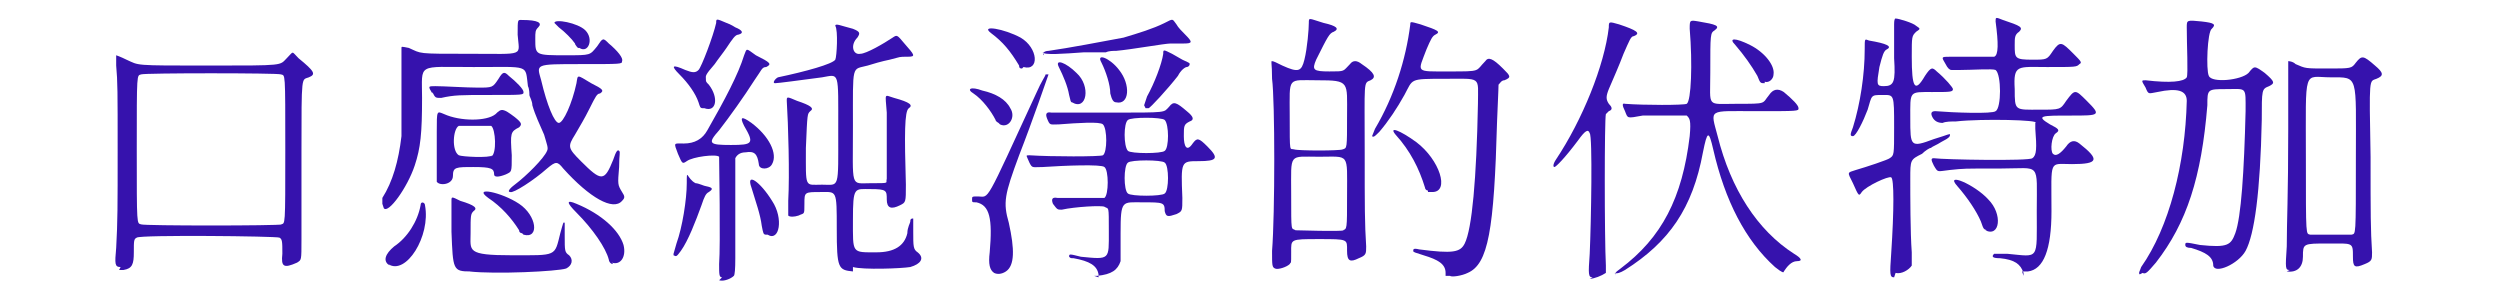 <?xml version="1.0" encoding="UTF-8"?>
<svg id="_圖層_1" data-name="圖層_1" xmlns="http://www.w3.org/2000/svg" width="60mm" height="7.1mm" version="1.1" xmlns:xlink="http://www.w3.org/1999/xlink" viewBox="0 0 170 20">
  <!-- Generator: Adobe Illustrator 29.3.0, SVG Export Plug-In . SVG Version: 2.1.0 Build 146)  -->
  <path d="M8.2,18.1c-.4,0-.4-.2-.3-1.3.1-1.8.1-2.8.1-6.7s0-4.6-.1-5.7c0-.7,0-.7,0-.7s.3.1.7.3c.9.4.4.4,5.6.4s4.8,0,5.3-.5c.5-.5.3-.5.8,0,1.1.9,1.2,1.1.7,1.3-.5.2-.5-.3-.5,5.1s0,5,0,5.9c0,1.5,0,1.4-.3,1.6-.9.4-1.1.3-1-.6,0-.8,0-1-.2-1.1-.2-.1-9.5-.2-9.7,0-.2.1-.2.2-.2,1,0,.8-.1,1.1-.7,1.2,0,0-.2,0-.2,0h-.1ZM19.1,15.2c.3-.1.3.3.3-5.1s0-5-.3-5.1c-.2-.1-9.3-.1-9.5,0-.3.1-.3-.2-.3,5.1s0,5,.3,5.1c.2.1,9.3.1,9.6,0Z" fill="#3612ad"/>
  <path d="M26,13.8q0,0,0-.4c.7-1.1,1.1-2.5,1.3-4.2,0-.5,0-1,0-3.2,0-1.5,0-2.7,0-2.8,0-.1,0-.1.5,0,.9.4.5.4,4.1.4,3.9,0,3.4.2,3.3-1.3,0-1.1,0-1,.3-1,1.1,0,1.4.2,1.1.5-.2.2-.2.3-.2.8,0,1.1,0,1.1,2.1,1.1,1.7,0,1.6,0,2.1-.6.4-.6.4-.6.8-.2.6.5,1,1,.9,1.2,0,.2,0,.2-2.8.2-3.2,0-3,0-2.7,1.1.4,1.7.9,2.9,1.2,2.9s.9-1.3,1.2-2.7c.1-.6,0-.6,1,0,.8.4.9.5.6.7-.2,0-.3.2-.7,1-.4.8-.6,1.1-1,1.8-.5.8-.5.9.4,1.8,1.4,1.4,1.6,1.4,2.2-.1.2-.6.3-.7.4-.6s0,.2,0,1.1c-.1,1.2-.1,1.2.2,1.7.2.3.2.4,0,.6-.6.7-2.2-.2-4-2.2-.4-.5-.5-.5-1.1,0-.9.8-2.3,1.7-2.5,1.6-.2,0-.1-.2.3-.5.8-.6,2-1.8,2.2-2.3.1-.2,0-.4-.2-1.1-.3-.7-.6-1.3-.8-2,0-.3-.2-.6-.2-.7,0-.1,0-.4-.1-.6-.2-1.5.2-1.3-3.7-1.3s-3.5-.3-3.5,2.1c0,2.4-.1,3.4-.5,4.6-.5,1.5-1.8,3.3-2.1,2.9ZM26.5,18c-.5-.3-.3-.8.3-1.3.9-.6,1.6-1.7,1.8-2.8,0-.3.3-.2.3,0,.4,2.1-1.3,4.8-2.5,4ZM29.4,6.3c-.3-.5-.3-.5.2-.5.6,0,2.1.1,2.9.1,1,0,1,0,1.4-.6.3-.5.4-.5.7-.2.5.4,1,.9,1,1.1,0,.2,0,.2-2.3.2-2,0-2.4,0-3.3.2-.4,0-.4,0-.6-.4ZM29.7,12.2c0,0,0-.3,0-1.4,0-.4,0-1.2,0-1.9,0-1.5,0-1.4.5-1.2,1.1.5,2.9.5,3.5,0,.4-.4.5-.4,1.3.2.5.4.5.5.3.7-.6.3-.6.4-.5,1.9,0,1.2,0,1.1-.4,1.3-.5.2-.8.2-.8,0,0-.4-.2-.5-1.4-.5s-1.4,0-1.4.6-.9.7-1.1.4ZM32,18.4c-1.2,0-1.2-.1-1.3-2.7,0-1.1,0-2,0-2.1,0-.3,0-.3.6,0,1,.3,1.2.5.9.7-.2.2-.2.3-.2,1.5s-.3,1.5,2.8,1.5,2.9.1,3.3-1.5c.2-.7.2-.8.3-.7,0,0,0,.2,0,.9,0,1,0,1.1.3,1.3.3.3.2.7-.2.9-.6.2-4.8.4-6.6.2ZM33.4,10.6c.4-.2.3-1.9,0-2.1-.2,0-2,0-2.2,0-.4.2-.5,1.7,0,2,.2.1,2.1.2,2.3,0ZM35.5,15.8c0,0-.2,0-.2-.2-.5-.8-1.2-1.6-2.1-2.2-1.1-.8.9-.4,2.1.4,1.2.8,1.4,2.4.3,2.1ZM39.3,3.2c0,0-.2-.2-.2-.3-.2-.3-.7-.8-1.1-1.1-.2-.2-.3-.3-.3-.3,0-.3,1.6,0,2.1.5.6.6.2,1.6-.4,1.2ZM41.7,17.9c-.2,0-.3-.2-.3-.3-.2-.8-1.1-2.1-2.2-3.2-.7-.7-.7-.9,0-.6,1.7.7,2.9,1.8,3.2,2.8.2.8-.2,1.4-.8,1.2Z" fill="#3612ad"/>
  <path d="M45.8,17.2c0,0,0,0,.2-.7.4-1.1.7-3,.7-4.1s0-.3.6,0c.2,0,.6.2.7.2.5.1.5.2.2.4-.2.1-.3.3-.5.9-.4,1.1-.9,2.4-1.4,3.1-.3.4-.3.4-.5.3ZM47.8,7.3c-.2,0-.2-.1-.3-.4-.2-.6-.7-1.3-1.3-1.9-.6-.6-.5-.7.4-.3.5.2.7.2.9,0,.2-.2,1-2.3,1.2-3.2,0-.3,0-.3.7,0,.3.1.6.3.6.3.5.2.6.4.2.5-.2,0-.4.3-.8.9-.2.3-.6.8-.8,1.1-.7.8-.6.8-.6,1s0,.2.2.4c.7.9.5,1.9-.3,1.6ZM49.1,18.8c-.2,0-.2-.2-.2-.9.1-1.3,0-7.1,0-7.3-.2-.2-1.8,0-2.2.3-.3.2-.3.2-.6-.5-.3-.8-.3-.7.4-.7q1.1,0,1.6-.9c1.2-2.1,2.1-3.8,2.5-5.1.2-.5.1-.5.8,0,1,.5,1.1.6.7.8-.3,0-.3.2-.8.9-.7,1.1-1.7,2.5-2.4,3.4-.8.9-.7,1,.8,1,1.5,0,1.6-.1.9-1.3-.3-.6-.2-.7.5-.2,1.2.9,1.8,2.1,1.4,2.8-.2.4-.9.4-.9,0-.1-.7-.3-.9-.9-.8-.4,0-.6.2-.7.4,0,.2,0,4.9,0,6.8q0,1.1-.1,1.2c-.2.2-.7.4-1,.3ZM52.1,15.9c-.2,0-.2-.1-.3-.6-.1-.8-.4-1.6-.7-2.6-.4-1.1.6-.4,1.4.9.8,1.2.5,2.8-.3,2.3ZM58,18.4c-1-.1-1.1-.2-1.1-2.9,0-2.7,0-2.5-1.1-2.5s-1.1,0-1.1.8,0,.6-.4.8c-.3.1-.6.1-.7,0,0-.1,0-.2,0-1,.1-1.8,0-5.2-.1-6.8,0-.3,0-.3.7,0,.9.3,1.2.5.9.7-.2.2-.2.1-.3,2.5,0,2.8-.1,2.5,1.1,2.5s1.1.4,1.1-3.7.1-3.8-1.1-3.6c-1.5.2-3,.4-3.2.4-.2,0,0-.3.2-.4,1.9-.4,3.7-.9,3.9-1.2.1-.2.2-2,0-2.3,0-.2.4,0,1.2.2.5.2.5.3.3.6-.5.5-.3,1.2.2,1.1.4,0,1.6-.7,2.2-1.1.3-.2.3-.2.8.4.7.8.8.9.2.9s-.4,0-1.2.2c-.5.1-1.2.3-1.5.4-1.1.3-1-.2-1,4.1s-.2,3.9,1.2,3.9,1,0,1.1-.3c0-.2,0-3.5,0-4.5-.1-1.4-.2-1.2.5-1,1.1.3,1.3.5,1,.7-.3.2-.3,1.8-.2,5.2,0,1.2,0,1.2-.4,1.4-.6.3-.9.2-.9-.4,0-.6,0-.7-1.1-.7s-1.2-.2-1.2,2.1-.1,2.2,1.6,2.2q1.8,0,2.1-1.3c0-.4.2-.7.2-.8,0-.2.1-.2.2-.2,0,0,0,.4,0,.9,0,1,0,1.2.3,1.4.5.4.2.8-.5,1-.6.1-3.2.2-3.9,0Z" fill="#3612ad"/>
  <path d="M67.9,8.3c0,0-.2-.1-.2-.2-.3-.6-.9-1.4-1.5-1.8-.5-.3-.2-.5.6-.2.9.2,1.6.6,1.9,1.2.4.6-.1,1.4-.7,1.1ZM67.6,18.5c-.3-.2-.4-.6-.3-1.4.2-2.3,0-3.2-.9-3.4-.3,0-.3,0-.3-.2s0-.2.4-.2c.8,0,.4.7,4-7.1.3-.7.6-1.1.6-1.2,0,0,.2,0,.2,0,0,0-1.1,3.2-2,5.5-1,2.7-1.1,3.2-.7,4.6.4,1.8.4,2.9-.2,3.3-.3.2-.6.2-.8.1ZM69.5,4.6c-.1,0-.2,0-.2-.2-.6-1-1.1-1.6-1.9-2.2-.8-.6.9-.3,2,.3,1.2.7,1.3,2.3.2,2ZM74.7,18.8s0,0,0-.2c-.1-.6-.6-.9-1.7-1.1-.2,0-.2,0-.3-.1,0-.2,0-.2.8,0,2,.2,1.9.2,1.9-1.7s0-1.5-.3-1.7c-.2-.1-2,0-2.9.2-.3,0-.3,0-.6-.4q-.2-.5.3-.4c1.1,0,3.1,0,3.2,0,.3-.2.3-1.9,0-2.1-.2-.2-2.7-.1-4.2,0-.7,0-.7.1-.9-.3-.2-.5-.3-.5,0-.5,1.5.1,4.8.1,5,0,.3-.2.3-1.8,0-2.1-.2-.2-1.7-.1-3,0-.6,0-.6.1-.8-.4q-.2-.5.3-.4c.3,0,1.5,0,4,0,4,0,3.6,0,4-.4.3-.4.5-.3,1.2.3.5.4.5.6.2.7-.4.2-.4.3-.4,1s.2,1.1.6.5c.3-.4.4-.4,1,.2.8.8.7,1-.6,1-1.2,0-1.2,0-1.1,2.5,0,.9,0,.9-.4,1.1-.6.2-.7.2-.8-.2,0-.6-.1-.6-1.5-.6s-1.5-.2-1.5,2.1c0,1.6,0,1.8,0,1.9-.2.6-.6.9-1.6,1,0,0-.1,0-.2,0ZM71,3.7c-.2-.1,0-.3.3-.3,1.4-.2,3.5-.6,5.1-.9,1-.3,2-.6,2.8-1,.6-.3.5-.3.8.1.1.2.4.5.6.7.5.5.5.6-.1.6-.3,0-.4,0-.9,0-.4,0-2.6.4-3.7.5-.2,0-.5,0-.7.1-.2,0-.4,0-.6,0-.1,0-.5,0-.9,0-1.4.1-2.7.2-2.8,0ZM72.9,6.9c-.1,0-.1-.1-.2-.5-.1-.6-.4-1.3-.7-1.9-.3-.6.5-.3,1.2.4,1,.9.7,2.6-.3,2ZM75.9,6.9c-.2,0-.3-.2-.4-.6,0-.6-.3-1.5-.6-2.1-.4-.7.6-.3,1.2.5.8,1,.7,2.4-.2,2.2ZM79.2,10.2c.3-.2.3-1.8,0-2.1-.2-.2-2.3-.2-2.5,0-.3.2-.3,1.8,0,2.1.2.2,2.3.2,2.5,0ZM79.2,13.1c.3-.2.3-1.9,0-2.1-.2-.2-2.3-.2-2.5,0-.3.2-.3,1.9,0,2.1.2.2,2.3.2,2.5,0ZM77.8,7.1q0,0,.2-.6c.5-.9,1-2.2,1.1-2.9,0-.3,0-.3.6,0,.2.1.5.3.7.4.4.2.5.2.5.3s-.1.2-.2.2-.4.2-.6.6c-.7.9-1.9,2.2-2,2.2s-.1,0-.2,0Z" fill="#3612ad"/>
  <path d="M86.7,18.2c-.2-.1-.2-.2-.2-1.2.2-2.5.2-10.2,0-11.7,0-1.1-.1-1.2,0-1.2s.3.1.7.3c1.1.5,1.3.4,1.5-.4.2-.8.3-2.1.3-2.5s0-.3,1,0c.9.2,1.1.4.7.6-.3.1-.4.3-1.2,1.9-.3.7-.2.8.9.8s.9,0,1.4-.5q.3-.4.8,0c.9.6,1,.9.6,1.1-.5.2-.4,0-.4,4.9,0,3.8,0,4.8.1,6.4,0,.5,0,.6-.5.8-.6.3-.8.2-.8-.5,0-.8.1-.8-1.9-.8s-1.9,0-1.9.9,0,.6-.1.8c-.2.2-.8.4-1,.3ZM91.3,15.6c.3-.1.3,0,.3-2.4,0-2.9.2-2.6-1.9-2.6s-1.9-.3-1.9,2.5,0,2.3.3,2.5c.2,0,3.1.1,3.3,0ZM91.3,10.1c.3-.1.3,0,.3-2.3s.2-2.4-2-2.4c-2.1,0-1.9-.3-1.9,2.4s0,2.2.3,2.3,3.1.1,3.3,0ZM98.3,18.7s0-.1,0-.2c0-.6-.5-.9-1.5-1.2-.6-.2-.7-.2-.7-.3s0-.2.4-.1c2.3.3,2.8.2,3.1-.4.5-1,.8-4.4.9-9.5,0-1.9.3-1.7-2.3-1.7-2.4,0-2.1,0-2.7,1.1-.5.9-1.1,1.8-1.7,2.5-.3.3-.4.4-.5.3,0,0,0,0,.2-.5,1.3-2.2,2.1-4.7,2.4-7.1,0-.2,0-.2.7,0,1.2.4,1.4.5,1,.7-.2.1-.3.3-.6,1-.6,1.6-.8,1.5,1.5,1.5s1.8,0,2.5-.7c.2-.3.5-.2,1.2.5.5.5.6.6.1.8-.2,0-.3.2-.4.3,0,.1,0,.2-.1,2.5-.2,7.4-.6,9.7-2,10.3-.4.2-1.1.3-1.2.2ZM97.1,12.9c-.1,0-.2-.1-.2-.2-.4-1.3-1-2.5-2-3.6-.5-.6.3-.3,1.4.5,1.6,1.2,2.3,3.4,1.1,3.4s-.2,0-.3,0Z" fill="#3612ad"/>
  <path d="M108.3,18.8c-.3,0-.3-.2-.2-1.6.1-2.2.2-8,0-8.2-.1-.3-.3-.2-.8.5-.9,1.2-1.5,1.8-1.6,1.8-.1,0-.1-.2.1-.5,1.8-2.7,3.3-6.4,3.6-9,0-.4,0-.4.7-.2,1.2.4,1.5.6,1,.8-.2,0-.3.3-.7,1.2-.3.8-.7,1.7-1,2.4-.2.5-.2.7,0,1,.2.2.3.4,0,.5,0,0-.1.1-.2.2-.1.3-.1,8.4,0,10.3q0,.4,0,.5c-.3.2-.8.4-1.1.4ZM109.9,18.7c-.1-.2-.1-.2.3-.5,2.8-2.1,4.2-4.8,4.7-9,.1-1.1,0-1.2-.2-1.4-.2,0-2.2,0-3,0-1.1.2-1,.2-1.2-.3q-.3-.6,0-.5c1.3.1,4,.1,4.2,0,.3-.2.4-2.7.2-5.1,0-.6,0-.6.6-.5,1.2.2,1.5.3,1.1.6-.3.2-.3.2-.3,2.9,0,2.4-.3,2.1,1.8,2.1s1.7,0,2.2-.6q.4-.6,1-.2c.6.5,1,.9,1,1.1,0,.2,0,.2-2.9.2-3.3,0-3.1-.2-2.6,1.7.9,3.6,2.7,6.4,5.2,8,.5.3.6.5.2.5s-.7.4-.9.7c0,.1-.1.1-.6-.3-2-1.8-3.4-4.5-4.2-8-.3-1.3-.4-1.3-.7.2-.7,3.8-2.3,6.1-5.3,8q-.5.3-.7.2ZM120,5.6c-.3,0-.3,0-.5-.5-.4-.7-.9-1.4-1.5-2.1-.5-.5,0-.5,1,0,1,.5,1.7,1.4,1.6,2,0,.3-.3.6-.6.5Z" fill="#3612ad"/>
  <path d="M128.8,18.8c-.3,0-.3-.2-.2-1.6.2-3,.2-5.1,0-5.2-.2-.1-1.7.6-2,1-.2.3-.2.3-.6-.6-.4-.8-.4-.7.2-.9.7-.2,2.2-.7,2.3-.8.3-.2.3-.2.3-2.1,0-2.3,0-2.2-.8-2.2s-.7,0-1,1c-.3.8-.8,1.8-1,1.8-.2,0-.2-.1,0-.6.5-1.6.8-3.6.8-5.3,0-.8,0-.7.3-.6,1.2.2,1.6.4,1.2.6-.2.1-.3.4-.5,1.2-.2,1.2-.2,1.3.3,1.3.7,0,.8-.3.7-1.9,0-.3,0-.9,0-1.3,0-.4,0-.8,0-1q0-.4.1-.4c.2,0,1.2.3,1.4.5.3.2.3.2,0,.4-.3.3-.3.3-.3,1.7,0,2.1.2,2.5.9,1.3.4-.6.5-.6.8-.3.6.5,1.1,1.1,1.1,1.2,0,.2-.2.2-1.4.2-1.6,0-1.5-.1-1.5,1.8s0,2,1.6,1.4c1-.3,1.1-.4,1.1-.3,0,.1,0,.2-.6.5-.3.2-.6.3-.7.4-.1,0-.4.2-.6.4-.8.4-.8.4-.8,1.7,0,1.1,0,3.7.1,5,0,.7,0,.8,0,.9-.2.3-.7.6-1.1.5ZM137.6,18.7s0-.1,0-.2c-.2-.6-.6-.9-1.6-1-.5,0-.6-.1-.4-.3,0,0,.2,0,.9,0,2.2.2,2,.5,2-2.9s.3-2.9-2.4-2.9-2.5,0-3.5.1c-.9.1-.8.2-1.1-.3-.2-.4-.2-.5,0-.5.7.1,6.5.2,6.7,0,.3-.2.3-.7.2-2,0-.3,0-.4,0-.4.4-.2-3.6-.3-5.4-.1-.3,0-.7,0-.9.1q-.5,0-.7-.4t.2-.4c1.2.1,3.9.2,4.1,0,.4-.2.4-2.5,0-2.8-.2-.1-1.6,0-2.4,0-.3,0-.6,0-.6,0q-.2,0-.4-.4c-.3-.5-.3-.5.3-.5.9,0,2.9,0,3,0,.3-.1.3-.9.1-2.4,0-.3,0-.3.5-.1,1.2.4,1.4.5,1.1.8-.3.2-.3.4-.3.9,0,.9,0,1,1.2,1,1,0,1,0,1.4-.6.5-.7.6-.6,1.4.2.5.5.6.6.4.7-.2.2-.2.2-2.2.2s-2.3-.2-2.2,1.5c0,1.5,0,1.4,1.7,1.4,1.4,0,1.4,0,1.8-.6.6-.8.6-.8,1.4,0,1,1,.9,1-1.1,1s-2.4,0-1.4.6c.6.3.7.4.4.6-.3.2-.4,1.2-.2,1.4.2.2.5,0,.9-.5q.4-.6.9-.2c1.4,1.1,1.3,1.4-.5,1.4-1.6,0-1.4-.4-1.4,3.2q0,3.9-1.6,4.1c-.4,0-.4,0-.4,0ZM135.1,15.6c-.2-.1-.2,0-.4-.6-.3-.7-.9-1.6-1.6-2.4-.9-1,1.2-.1,2.1.9,1,1,.8,2.6-.2,2.1Z" fill="#3612ad"/>
  <path d="M145.5,18.6c-.1-.1,0-.2.1-.5,1.9-2.7,3-7,3.1-11.3,0-.7-.6-.9-2-.6-.6.1-.6.2-.8-.3-.3-.5-.3-.5,0-.5,1.7.2,2.6.1,2.8-.2.1-.2,0-2.2,0-3.4,0-.5,0-.5,1-.4.9.1,1,.2.7.5-.3.2-.4,2.8-.2,3.2.2.5,2.2.3,2.7-.2.4-.5.4-.5,1.1,0,.7.6.7.7.3.9-.5.2-.5.2-.5,2.3-.1,4.9-.5,7.8-1.1,8.9-.5.9-2.1,1.6-2.2,1,0-.6-.5-.9-1.5-1.2q-.4,0-.4-.2c0-.2,0-.2,1,0,1.9.2,2.1,0,2.4-.8.4-1.1.6-4.2.7-8.3,0-1.7.1-1.5-1.3-1.5-1.3,0-1.3,0-1.3,1.1-.4,4.9-1.4,8-3.5,10.7-.6.7-.7.8-.9.7ZM155.7,18.3c-.3,0-.3-.1-.2-1.6,0-1.7.1-3.4.1-8s0-4.6,0-4.6.3,0,.5.2c.7.3.6.3,2.2.3,1.6,0,1.6,0,1.9-.4.4-.5.5-.5,1.3.2.6.5.6.7.1.9-.5.2-.5-.2-.4,5.3,0,4,0,4.9.1,6.5,0,.5,0,.6-.5.8-.7.3-.8.2-.8-.5,0-1,0-.9-1.7-.9s-1.7,0-1.7.9c0,.7-.4,1.1-1.1,1ZM159.9,15.9c.3-.1.3.3.3-5.3s.2-5.4-1.7-5.4-1.7-.8-1.7,5.5c0,5.5,0,5.1.3,5.2.2,0,2.6,0,2.8,0Z" fill="#3612ad"/>
</svg>